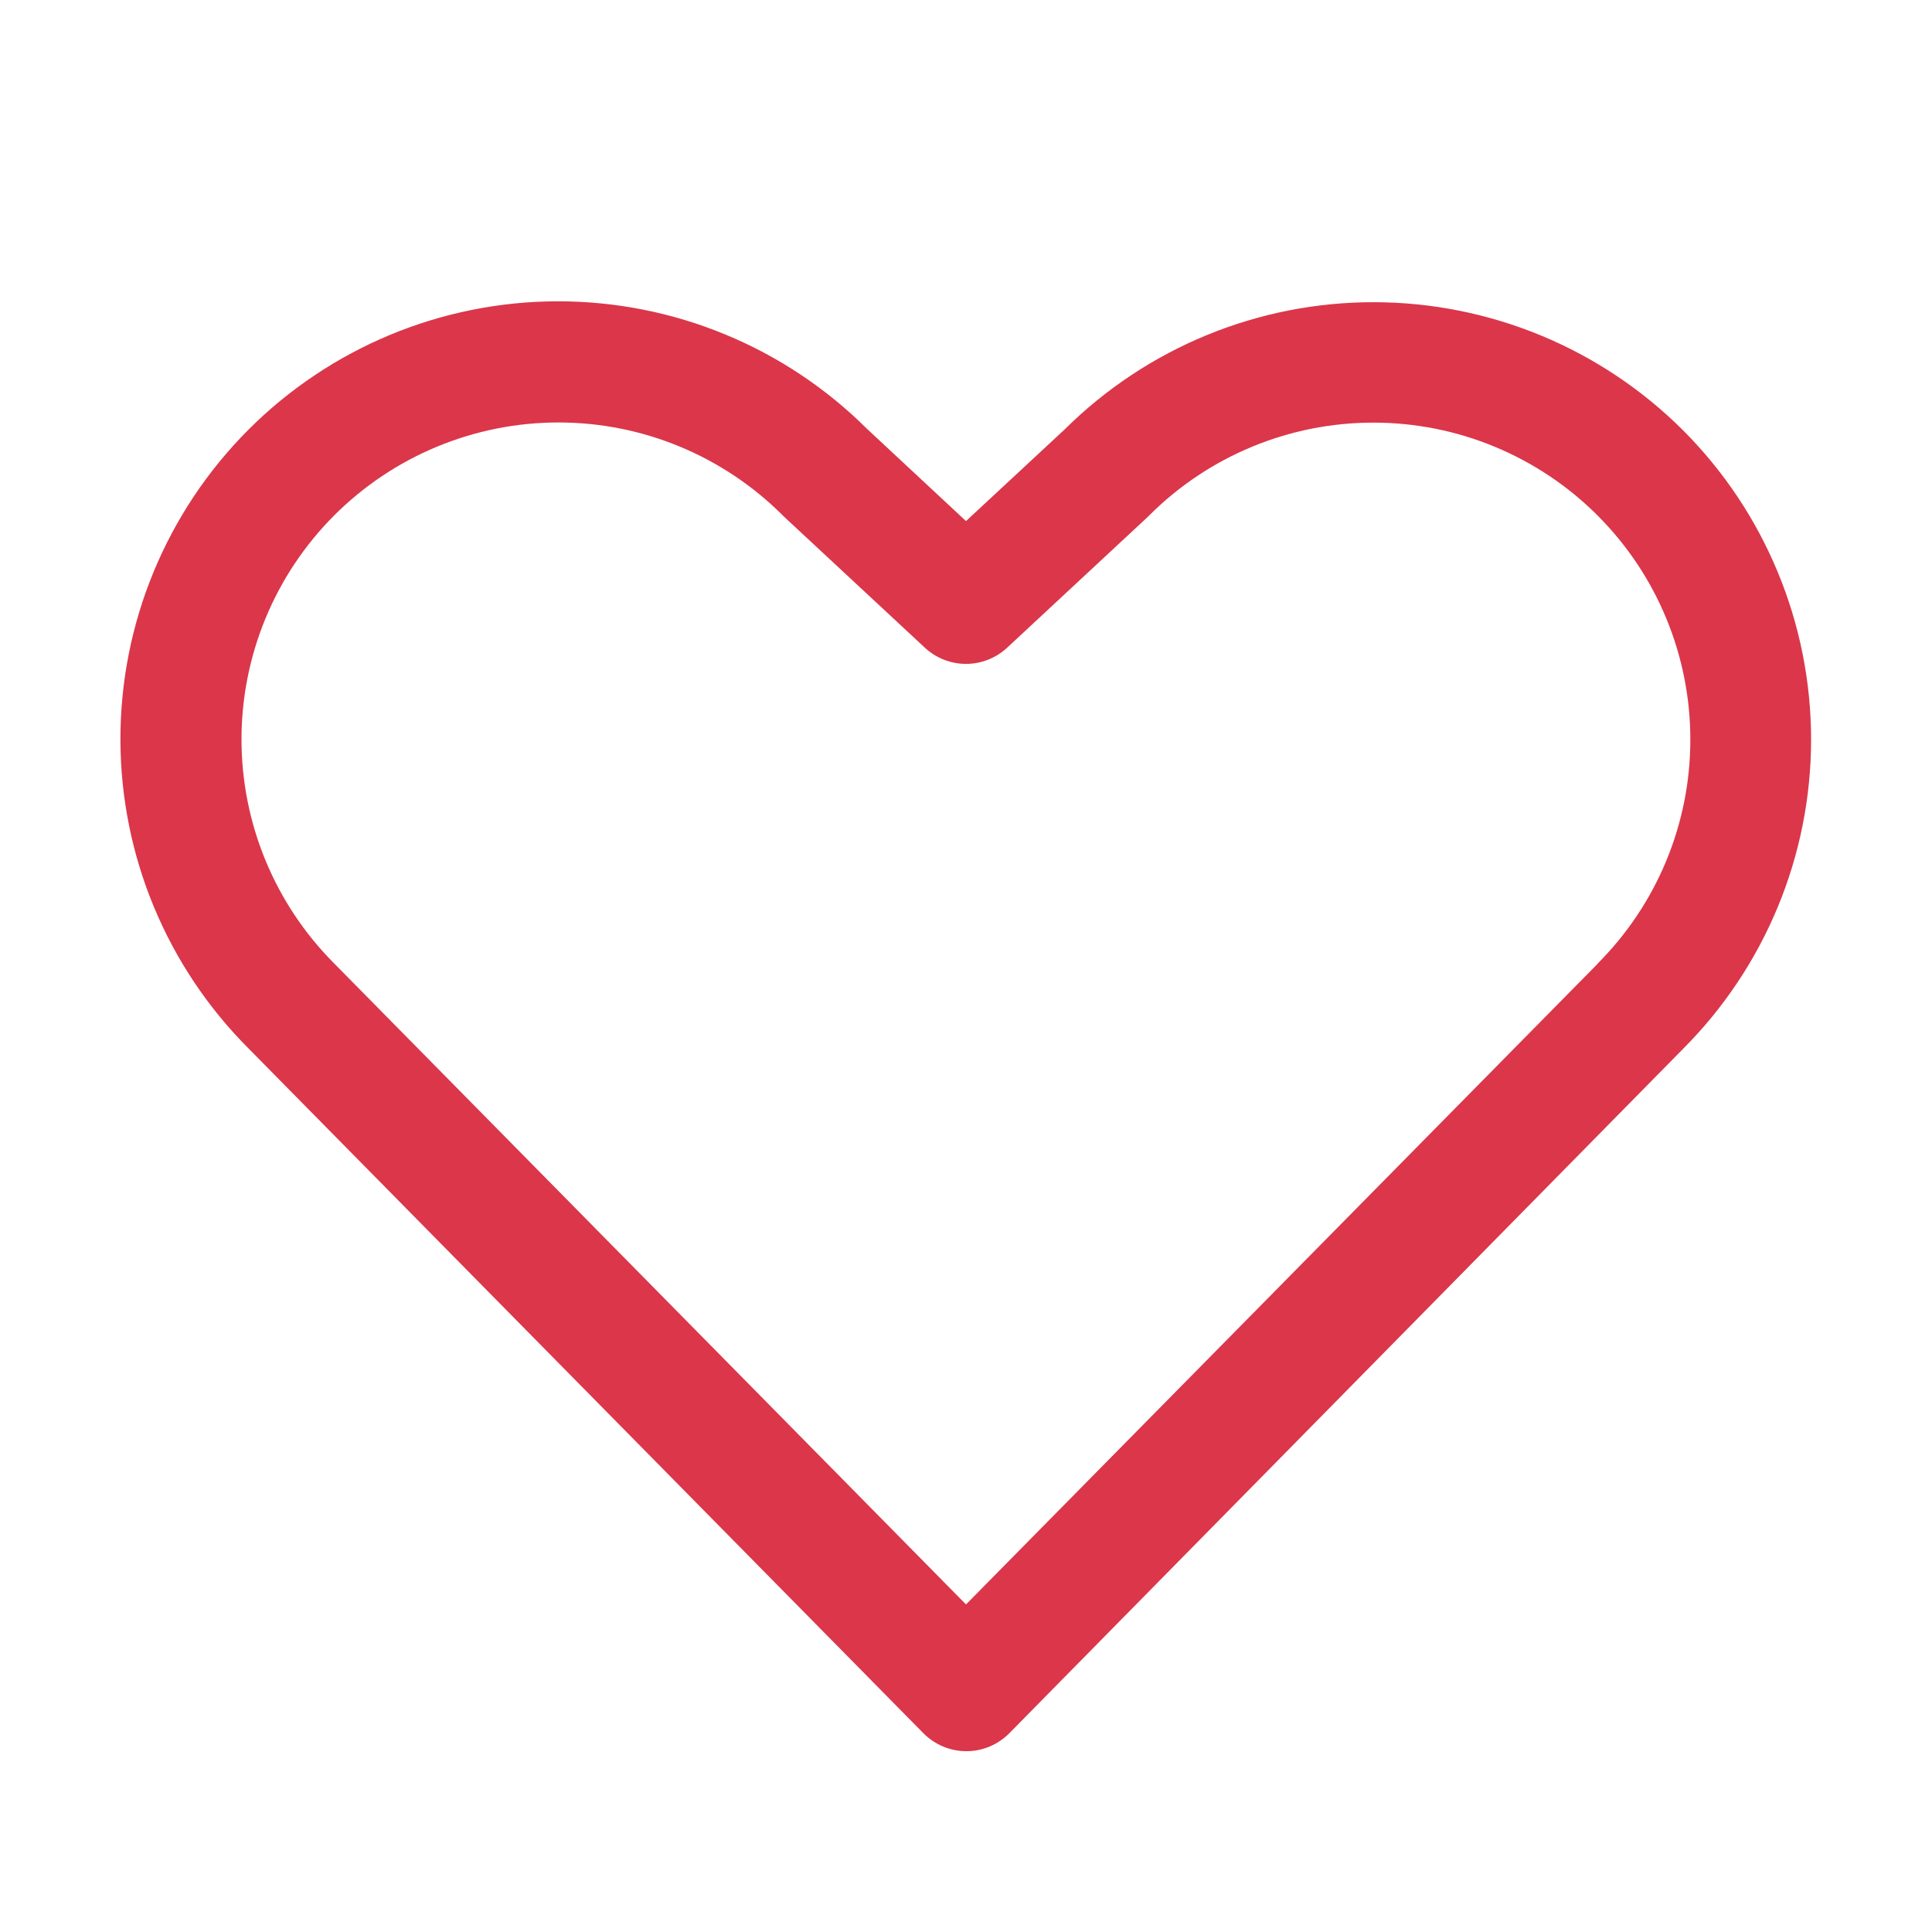 <svg width="24" height="24" viewBox="0 0 24 24" fill="none" xmlns="http://www.w3.org/2000/svg">
<path d="M20.906 5.344C19.887 4.327 18.507 3.756 17.068 3.754C15.629 3.752 14.248 4.32 13.226 5.334L12 6.473L10.773 5.33C9.752 4.312 8.368 3.741 6.926 3.743C5.484 3.745 4.101 4.32 3.083 5.341C2.065 6.362 1.494 7.746 1.496 9.188C1.498 10.63 2.073 12.013 3.094 13.031L11.47 21.53C11.54 21.601 11.623 21.657 11.715 21.696C11.807 21.734 11.905 21.754 12.005 21.754C12.104 21.754 12.203 21.734 12.294 21.696C12.386 21.657 12.469 21.601 12.539 21.53L20.906 13.031C21.925 12.011 22.498 10.629 22.498 9.187C22.498 7.746 21.925 6.363 20.906 5.344ZM19.842 11.977L12 19.931L4.153 11.97C3.415 11.231 3 10.23 3 9.185C3 8.141 3.415 7.139 4.153 6.401C4.892 5.663 5.893 5.248 6.938 5.248C7.982 5.248 8.983 5.663 9.722 6.401L9.741 6.42L11.489 8.046C11.628 8.175 11.81 8.247 12 8.247C12.19 8.247 12.372 8.175 12.511 8.046L14.259 6.42L14.278 6.401C15.017 5.663 16.019 5.249 17.063 5.25C18.108 5.25 19.109 5.666 19.847 6.405C20.585 7.144 20.999 8.146 20.998 9.19C20.998 10.234 20.582 11.236 19.843 11.973L19.842 11.977Z" fill="#DB364A"/>
</svg>
